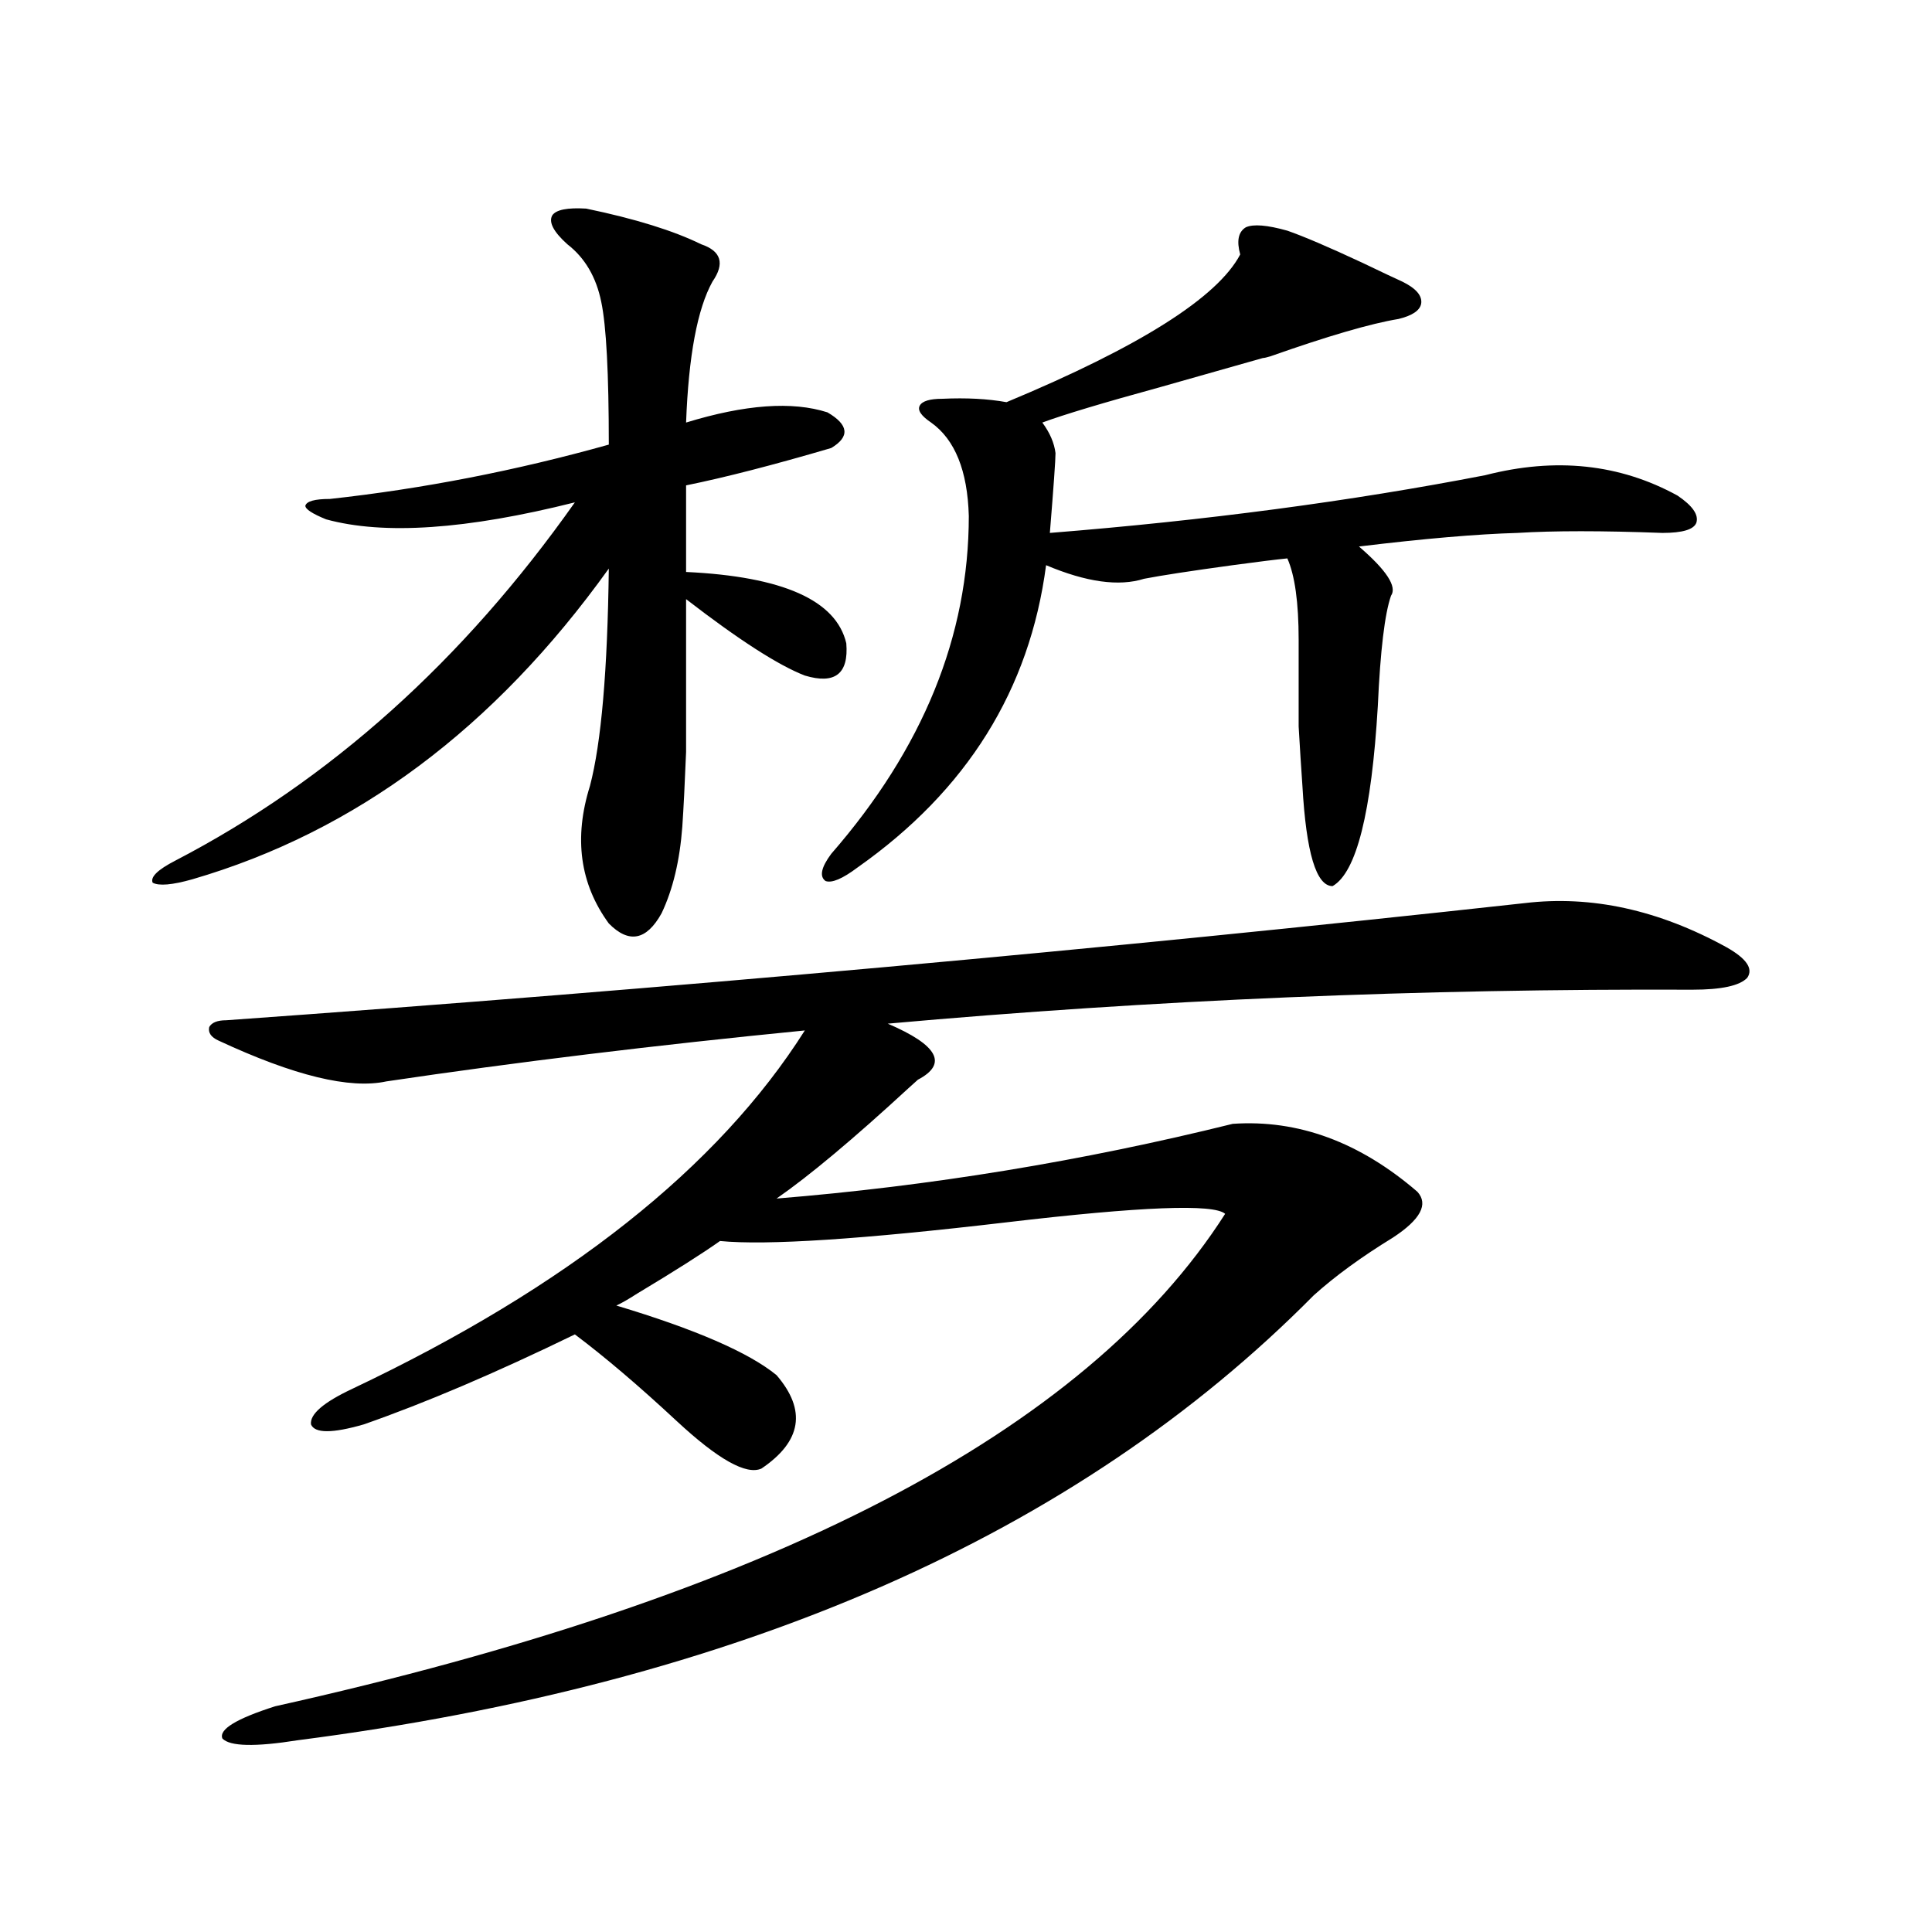 <?xml version="1.0" encoding="utf-8"?>
<!-- Generator: Adobe Illustrator 16.0.0, SVG Export Plug-In . SVG Version: 6.00 Build 0)  -->
<!DOCTYPE svg PUBLIC "-//W3C//DTD SVG 1.1//EN" "http://www.w3.org/Graphics/SVG/1.1/DTD/svg11.dtd">
<svg version="1.1" id="图层_1" xmlns="http://www.w3.org/2000/svg" xmlns:xlink="http://www.w3.org/1999/xlink" x="0px" y="0px"
	 width="1000px" height="1000px" viewBox="0 0 1000 1000" enable-background="new 0 0 1000 1000" xml:space="preserve">
<path d="M303.408,107.969c25.365,5.273,45.197,11.426,59.511,18.457c10.396,3.516,12.347,9.97,5.854,19.336
	c-7.805,14.063-12.363,38.384-13.658,72.949c30.563-9.366,54.953-11.124,73.169-5.273c11.052,6.454,11.707,12.606,1.951,18.457
	c-29.923,8.789-54.968,15.243-75.12,19.336v44.824c50.075,2.349,77.711,14.653,82.925,36.914
	c1.296,15.82-5.854,21.396-21.463,16.699c-13.658-5.273-34.146-18.457-61.462-39.551c0,39.853,0,66.22,0,79.102
	c-0.656,16.411-1.311,29.306-1.951,38.672c-1.311,17.578-4.878,32.52-10.731,44.824c-7.805,14.063-16.92,15.82-27.316,5.273
	c-14.969-20.503-18.216-44.233-9.756-71.191c5.854-22.261,9.1-59.766,9.756-112.5c-59.191,82.617-131.064,136.23-215.604,160.84
	c-10.411,2.938-17.24,3.516-20.487,1.758c-1.311-2.925,2.591-6.729,11.707-11.426c79.998-41.597,148.929-103.409,206.824-185.449
	c-55.944,14.063-98.87,17.001-128.777,8.789c-7.165-2.925-10.731-5.273-10.731-7.031c0.64-2.335,4.878-3.516,12.683-3.516
	c48.124-5.273,96.248-14.64,144.387-28.125c0-36.914-1.311-61.523-3.902-73.828c-2.607-12.882-8.46-22.852-17.561-29.883
	c-7.165-6.44-9.756-11.426-7.805-14.941C287.798,108.56,293.652,107.392,303.408,107.969z M113.168,538.633
	c-3.902-1.758-5.533-4.093-4.878-7.031c1.296-2.335,4.222-3.516,8.78-3.516c229.583-16.397,453.647-36.612,672.179-60.645
	c34.466-4.093,69.267,3.516,104.388,22.852c10.396,5.864,13.978,11.138,10.731,15.82c-3.902,4.106-13.338,6.152-28.292,6.152
	c-140.484-0.577-279.353,5.273-416.575,17.578c26.005,11.138,31.219,20.806,15.609,29.004c-1.951,1.758-3.582,3.228-4.878,4.395
	c-28.627,26.367-51.386,45.415-68.291,57.129c79.343-6.44,158.045-19.336,236.092-38.672c33.81-2.335,65.684,9.38,95.607,35.156
	c5.854,6.454,1.616,14.364-12.683,23.73c-16.265,9.97-29.923,19.927-40.975,29.883C557.06,794.696,381.775,871.437,154.143,900.742
	c-22.118,3.516-35.121,3.214-39.023-0.879c-1.951-4.696,7.149-10.259,27.316-16.699c255.604-56.841,419.502-141.792,491.695-254.883
	c-5.854-5.273-43.581-3.804-113.168,4.395c-74.8,8.789-124.235,12.017-148.289,9.668c-9.116,6.454-23.414,15.532-42.926,27.246
	c-4.558,2.938-8.14,4.985-10.731,6.152c40.975,12.305,68.611,24.321,82.925,36.035c15.609,18.169,13.003,34.277-7.805,48.34
	c-7.805,3.516-22.438-4.683-43.901-24.609c-19.512-18.155-37.072-33.097-52.682-44.824c-40.975,19.927-77.407,35.458-109.266,46.582
	c-16.265,4.696-25.365,4.696-27.316,0c-0.656-5.273,6.494-11.426,21.463-18.457c111.217-52.734,189.264-114.546,234.141-185.449
	c-77.407,7.622-149.6,16.411-216.58,26.367C181.124,563.833,152.192,556.802,113.168,538.633z M666.326,119.395
	c8.445,2.938,21.463,8.501,39.023,16.699c9.756,4.696,16.585,7.91,20.487,9.668c7.149,3.516,10.396,7.333,9.756,11.426
	c-0.656,3.516-4.558,6.152-11.707,7.91c-14.314,2.349-36.432,8.789-66.34,19.336c-1.951,0.591-3.262,0.879-3.902,0.879
	c-10.411,2.938-27.972,7.91-52.682,14.941c-29.923,8.212-50.41,14.364-61.462,18.457c3.902,5.273,6.174,10.547,6.829,15.82
	c0,3.516-0.976,17.29-2.927,41.309c80.638-6.44,155.759-16.397,225.36-29.883c36.417-9.366,69.587-5.851,99.51,10.547
	c7.805,5.273,11.052,9.97,9.756,14.063c-1.311,3.516-7.164,5.273-17.561,5.273c-31.219-1.167-56.264-1.167-75.12,0
	c-20.823,0.591-48.139,2.938-81.949,7.031c14.299,12.305,19.832,20.806,16.585,25.488c-3.262,9.38-5.533,28.427-6.829,57.129
	c-3.262,55.083-11.067,86.133-23.414,93.164c-8.46,0-13.658-17.276-15.609-51.855c-0.656-9.366-1.311-19.624-1.951-30.762
	c0-9.956,0-24.897,0-44.824c0-19.336-1.951-33.398-5.854-42.188c-5.854,0.591-15.289,1.758-28.292,3.516
	c-21.463,2.938-36.752,5.273-45.853,7.031c-13.018,4.106-29.923,1.758-50.73-7.031c-8.46,64.462-40.975,116.606-97.559,156.445
	c-7.805,5.864-13.338,8.212-16.585,7.031c-3.262-2.335-2.287-7.031,2.927-14.063c47.468-54.492,71.218-112.788,71.218-174.902
	c-0.656-23.429-7.165-39.551-19.512-48.34c-5.213-3.516-7.165-6.44-5.854-8.789c1.296-2.335,5.198-3.516,11.707-3.516
	c12.347-0.577,23.414,0,33.17,1.758c68.931-28.702,109.266-54.19,120.973-76.465c-1.951-7.031-0.976-11.714,2.927-14.063
	C648.765,115.879,655.914,116.47,666.326,119.395z"/>
</svg>
